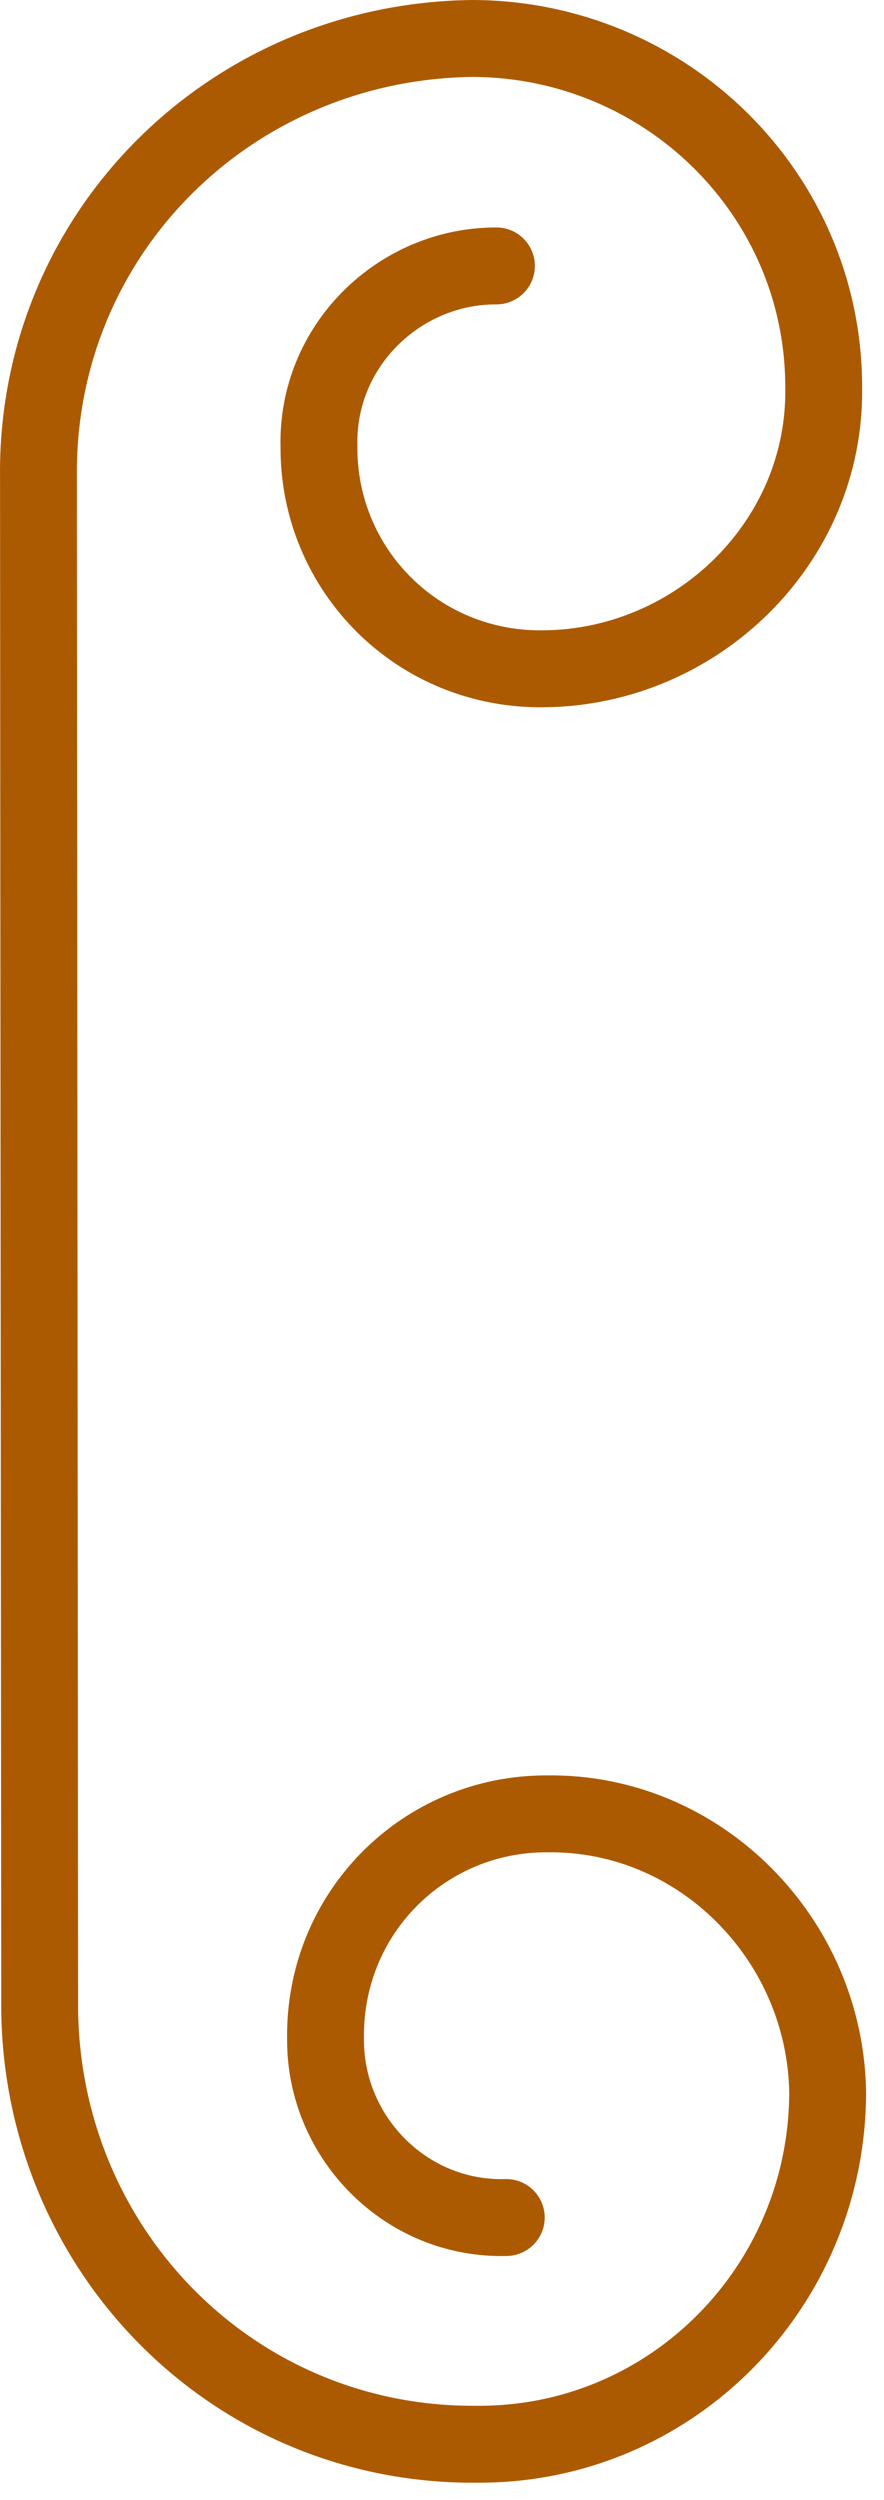 <?xml version="1.0" encoding="UTF-8"?> <svg xmlns="http://www.w3.org/2000/svg" width="23" height="65" viewBox="0 0 23 65" fill="none"> <path d="M12.916 6.914C10.397 6.905 8.228 8.988 8.299 11.616C8.28 14.812 10.871 17.449 14.176 17.388C18.159 17.336 21.483 14.078 21.431 10.096C21.448 5.057 17.334 1.017 12.296 1C5.983 1.073 0.928 6.094 1.001 12.407L1.032 52.254C1.105 58.566 6.126 63.621 12.439 63.548C17.477 63.566 21.517 59.451 21.534 54.413C21.482 50.431 18.225 47.107 14.242 47.159C11.046 47.14 8.409 49.731 8.47 53.036C8.462 55.555 10.544 57.725 13.172 57.654" stroke="#AC5A02" stroke-width="2" stroke-miterlimit="10" stroke-linecap="round"></path> </svg> 
